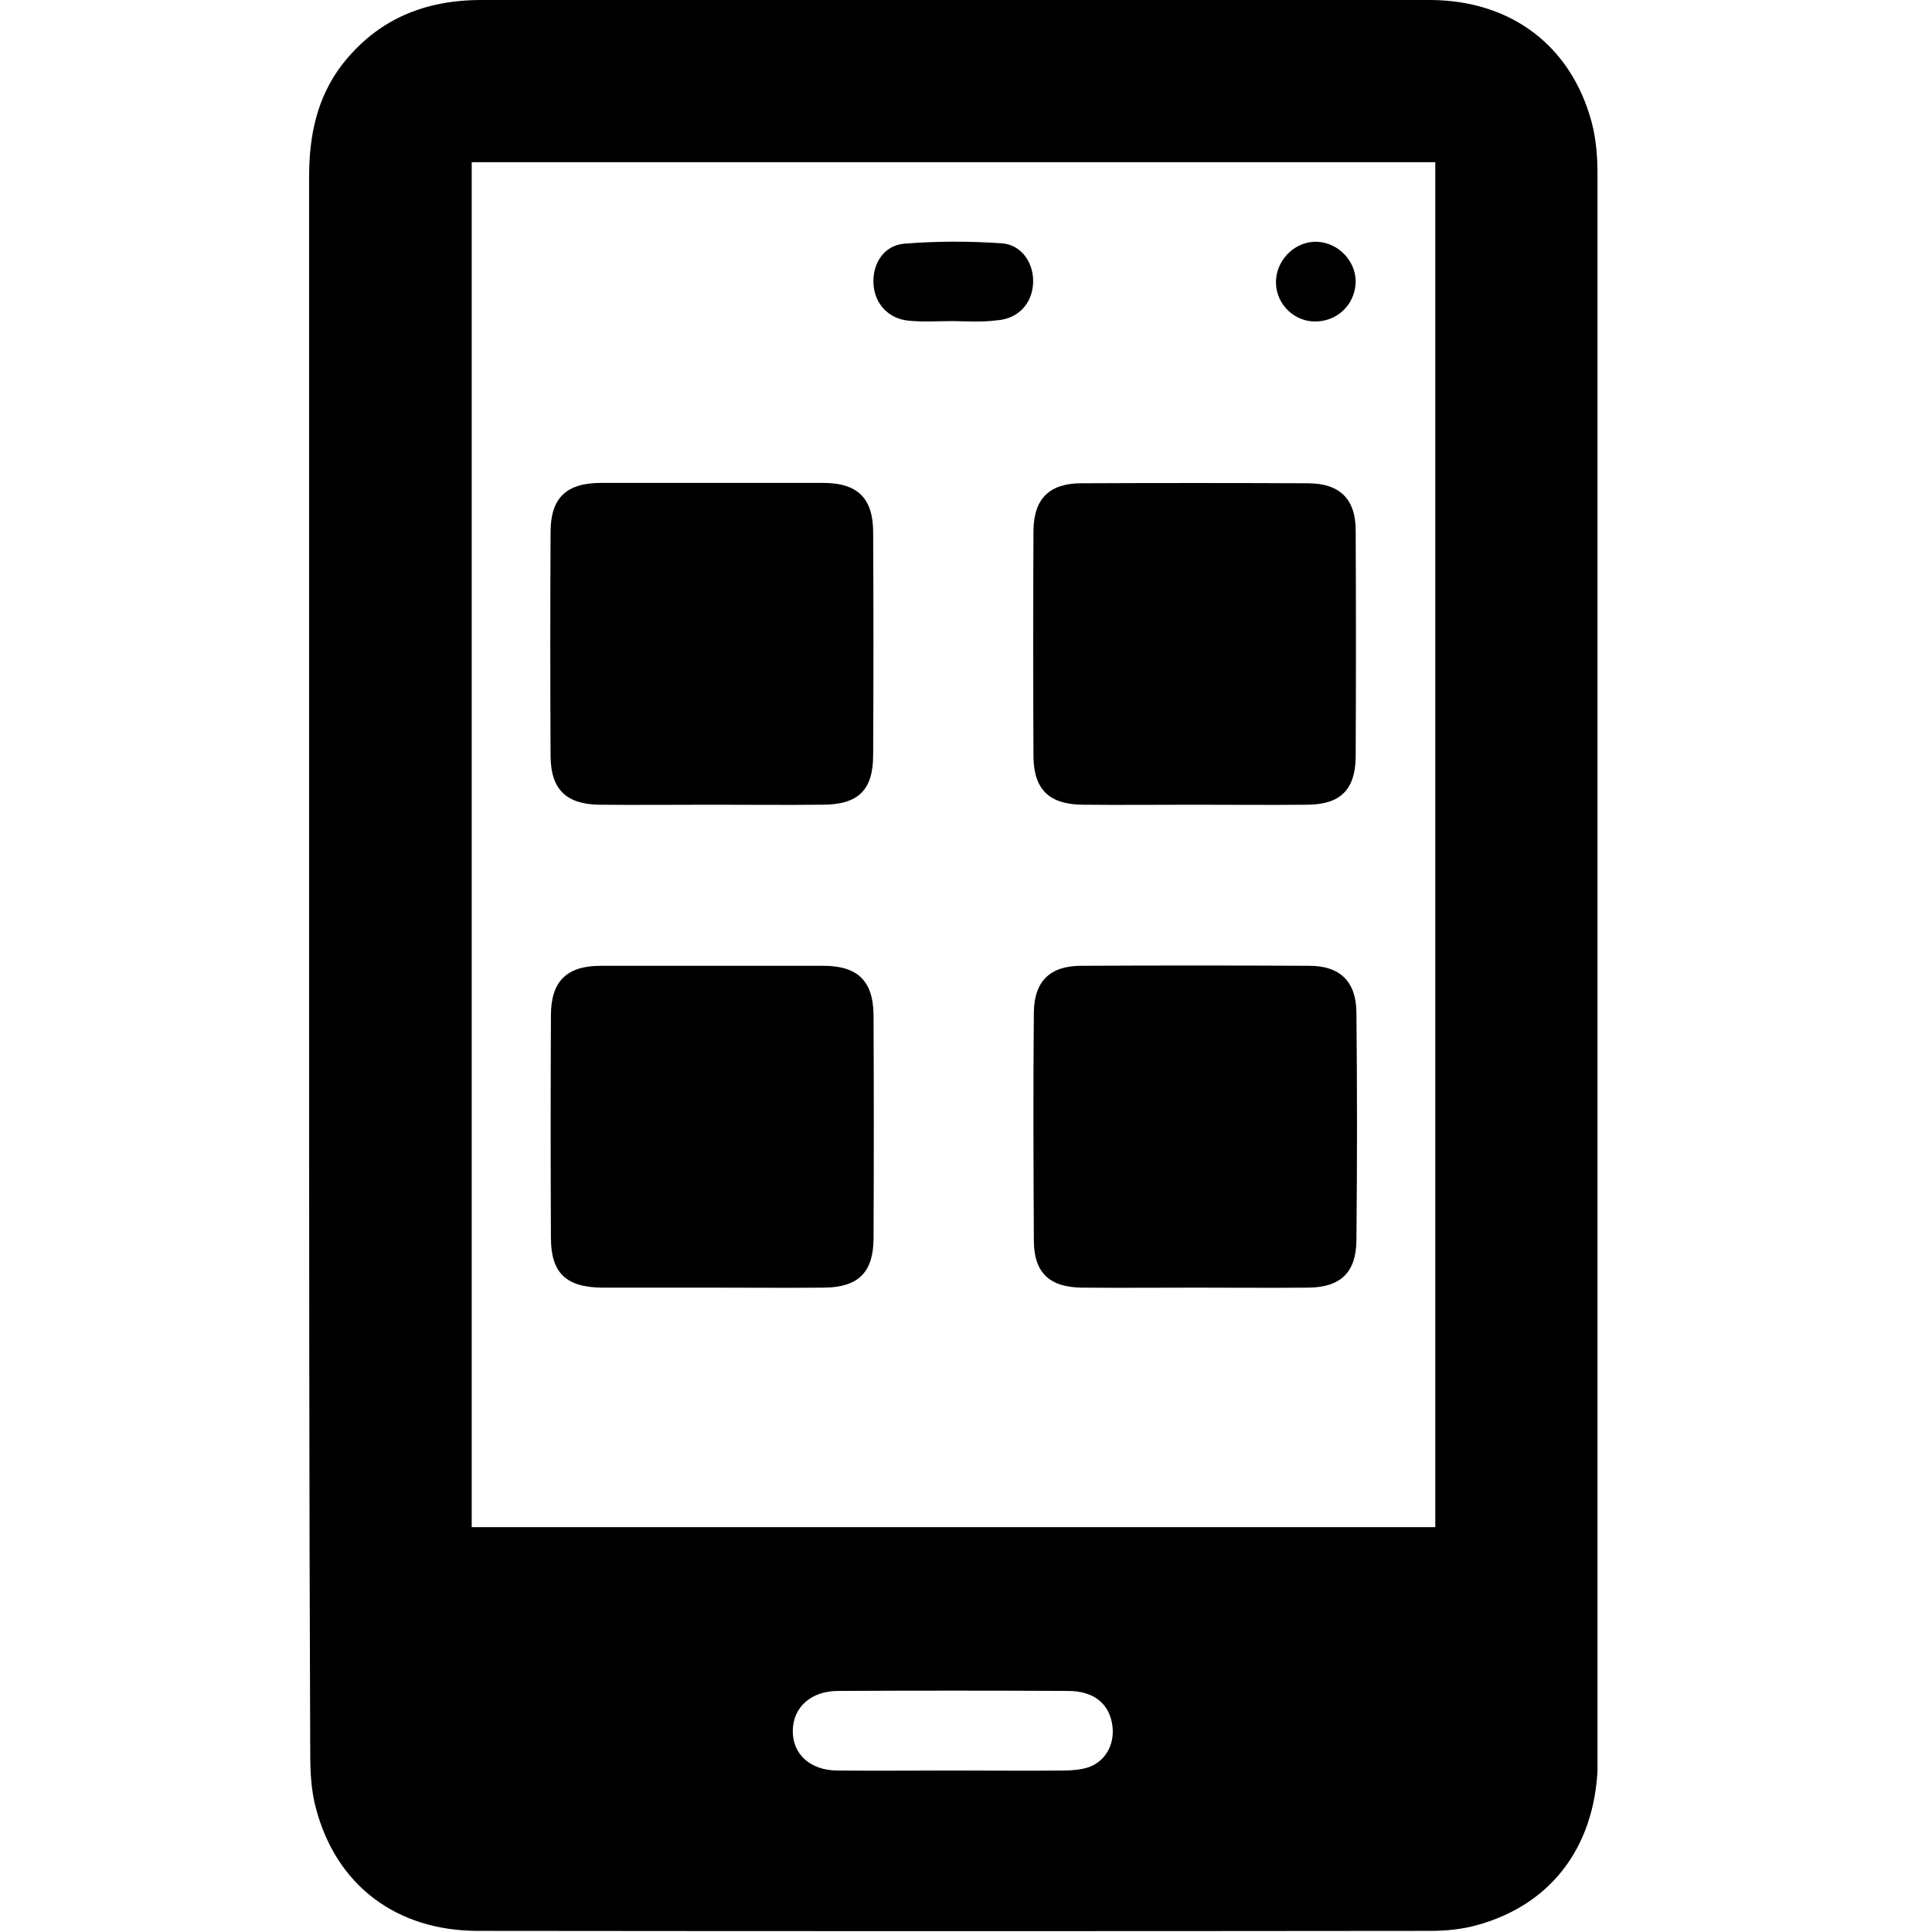 <svg width="50" height="50" viewBox="0 0 50 50" fill="none" xmlns="http://www.w3.org/2000/svg">
<g clip-path="url(#clip0_673_29439)">
<path d="M8 24.976C8 18.17 8 11.375 8 4.569C8 3.525 8.195 2.539 8.849 1.679C9.767 0.498 10.988 -5.51008e-05 12.462 -5.51008e-05C18.73 -5.51008e-05 24.989 -5.51008e-05 31.257 -5.51008e-05C33.181 -5.51008e-05 35.094 -0.01 37.018 -5.51008e-05C39.097 0.01 40.65 1.172 41.187 3.144C41.304 3.573 41.343 4.042 41.343 4.491C41.353 18.16 41.353 31.82 41.353 45.489C41.353 47.696 40.211 49.277 38.219 49.824C37.828 49.932 37.418 49.971 37.018 49.971C28.806 49.98 20.585 49.98 12.374 49.971C10.265 49.971 8.703 48.799 8.176 46.797C8.049 46.339 8.029 45.831 8.029 45.352C8 38.576 8 31.771 8 24.976ZM12.208 4.198C12.208 16.012 12.208 27.768 12.208 39.523C20.537 39.523 28.846 39.523 37.145 39.523C37.145 27.729 37.145 15.973 37.145 4.198C28.816 4.198 20.527 4.198 12.208 4.198ZM24.647 45.821C25.604 45.821 26.561 45.831 27.518 45.821C27.742 45.821 27.977 45.801 28.182 45.733C28.64 45.567 28.875 45.089 28.777 44.591C28.68 44.064 28.279 43.761 27.635 43.761C25.653 43.751 23.671 43.751 21.698 43.761C20.986 43.761 20.527 44.181 20.517 44.786C20.507 45.392 20.966 45.821 21.679 45.821C22.665 45.831 23.661 45.821 24.647 45.821Z" fill="black"/>
<path d="M18.398 20.826C17.442 20.826 16.475 20.836 15.518 20.826C14.659 20.816 14.258 20.436 14.249 19.576C14.239 17.643 14.239 15.71 14.249 13.767C14.249 12.888 14.659 12.498 15.547 12.498C17.471 12.498 19.384 12.498 21.308 12.498C22.187 12.498 22.597 12.888 22.597 13.777C22.607 15.7 22.607 17.614 22.597 19.537C22.597 20.455 22.206 20.826 21.279 20.826C20.322 20.836 19.355 20.826 18.398 20.826Z" fill="black"/>
<path d="M30.896 20.826C29.939 20.826 28.973 20.836 28.016 20.826C27.156 20.816 26.756 20.436 26.746 19.586C26.737 17.633 26.737 15.681 26.746 13.728C26.756 12.898 27.166 12.507 27.986 12.507C29.939 12.498 31.892 12.498 33.845 12.507C34.665 12.507 35.085 12.908 35.085 13.728C35.094 15.681 35.094 17.633 35.085 19.586C35.075 20.445 34.684 20.826 33.815 20.826C32.849 20.836 31.872 20.826 30.896 20.826Z" fill="black"/>
<path d="M18.408 33.324C17.461 33.324 16.524 33.324 15.577 33.324C14.649 33.314 14.258 32.943 14.258 32.035C14.249 30.111 14.249 28.198 14.258 26.274C14.258 25.395 14.669 24.995 15.547 24.995C17.471 24.995 19.384 24.995 21.308 24.995C22.196 24.995 22.597 25.386 22.607 26.264C22.616 28.198 22.616 30.131 22.607 32.074C22.597 32.933 22.206 33.314 21.337 33.324C20.361 33.333 19.384 33.324 18.408 33.324Z" fill="black"/>
<path d="M30.925 33.324C29.949 33.324 28.973 33.333 27.996 33.324C27.157 33.314 26.756 32.933 26.756 32.103C26.746 30.131 26.737 28.168 26.756 26.196C26.766 25.395 27.176 24.995 27.977 24.995C29.949 24.985 31.911 24.985 33.884 24.995C34.675 24.995 35.094 25.395 35.104 26.196C35.124 28.168 35.124 30.131 35.104 32.103C35.094 32.933 34.694 33.314 33.864 33.324C32.878 33.333 31.902 33.324 30.925 33.324Z" fill="black"/>
<path d="M24.686 8.309C24.296 8.309 23.905 8.338 23.515 8.299C22.997 8.25 22.645 7.869 22.607 7.371C22.567 6.844 22.86 6.356 23.397 6.307C24.237 6.239 25.087 6.239 25.926 6.297C26.453 6.336 26.766 6.825 26.736 7.342C26.707 7.86 26.346 8.25 25.809 8.289C25.438 8.338 25.057 8.319 24.686 8.309Z" fill="black"/>
<path d="M33.981 8.319C33.425 8.289 32.985 7.801 33.024 7.235C33.063 6.678 33.552 6.229 34.098 6.258C34.655 6.288 35.104 6.776 35.084 7.323C35.055 7.918 34.567 8.348 33.981 8.319Z" fill="black"/>
</g>
<defs>
<clipPath id="clip0_673_29439">
<rect width="33.343" height="50" fill="white" transform="translate(8)"/>
</clipPath>
</defs>
</svg>
